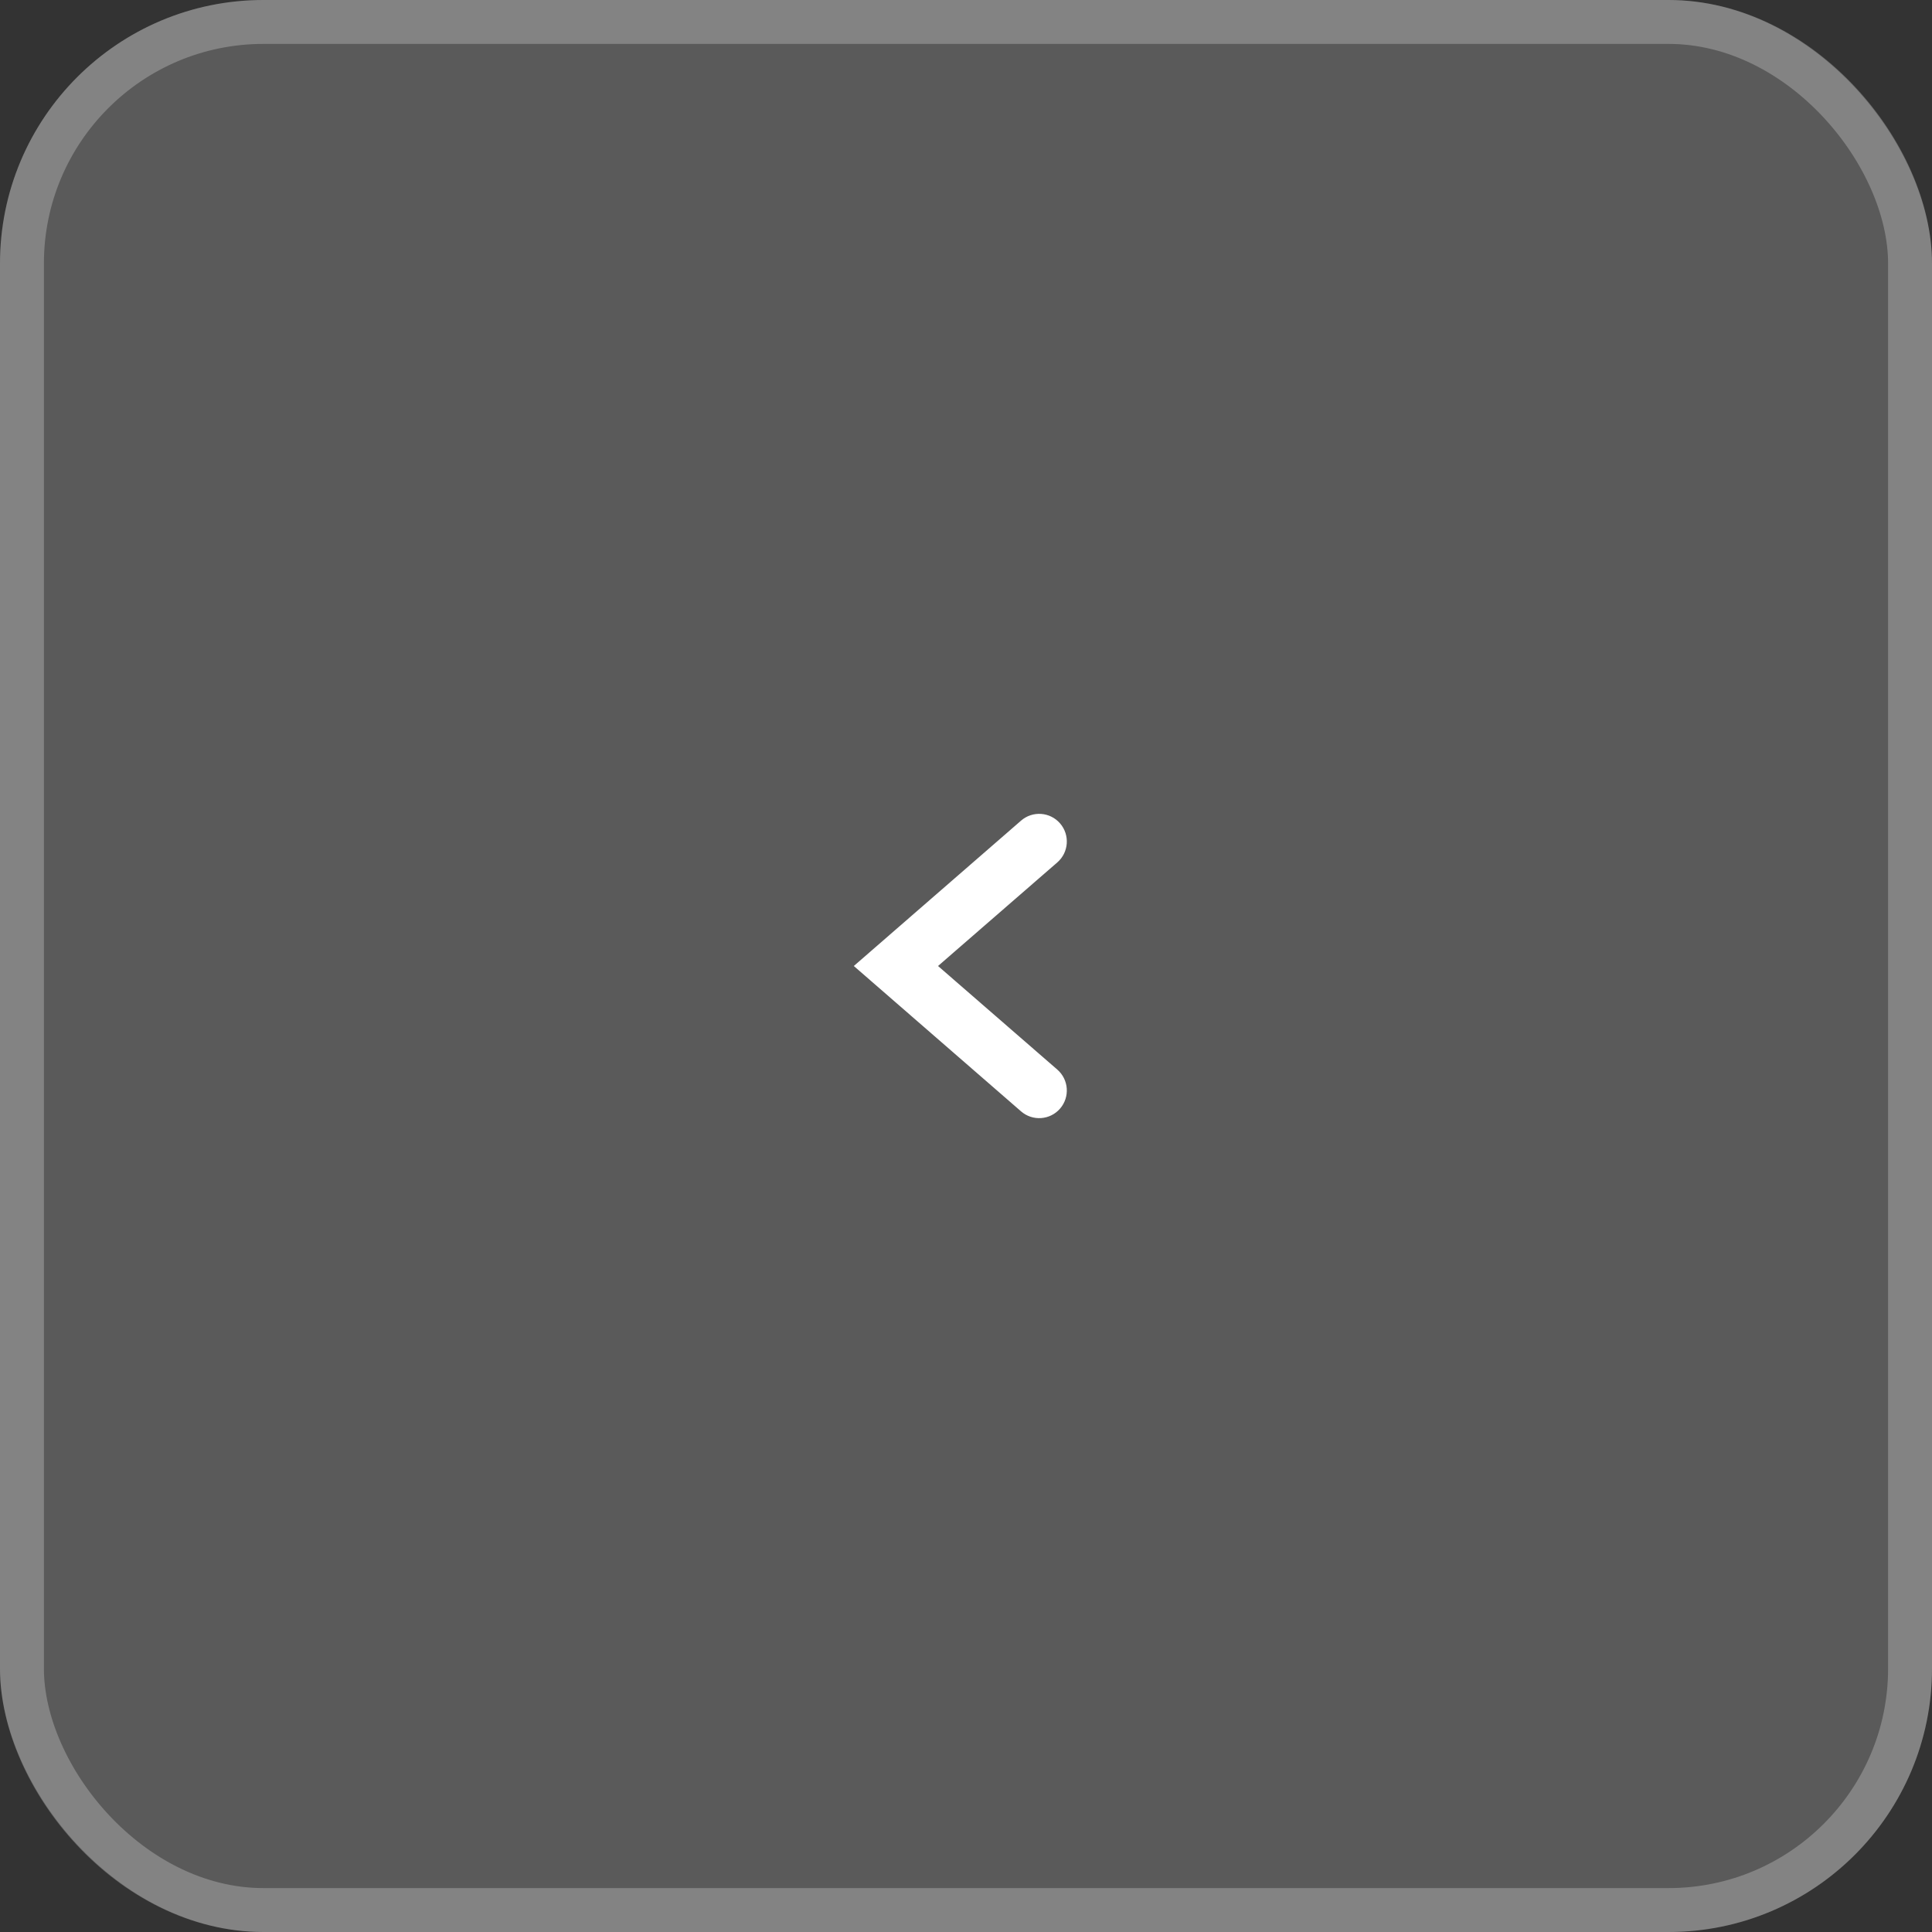 <?xml version="1.0" encoding="UTF-8"?> <svg xmlns="http://www.w3.org/2000/svg" width="44" height="44" viewBox="0 0 44 44" fill="none"><rect x="0" y="0" width="44" height="44" fill="#333333" stroke="none"/><g data-figma-bg-blur-radius="20"><rect x="44" y="44" width="44" height="44" rx="6" transform="rotate(180 44 44)" fill="#F5F5F5" fill-opacity="0.2"></rect><rect x="43.5" y="43.5" width="43" height="43" rx="5.5" transform="rotate(180 43.5 43.5)" stroke="white" stroke-opacity="0.25"></rect><path d="M23.253 25.31C23.516 25.539 23.914 25.511 24.142 25.248C24.37 24.985 24.342 24.587 24.079 24.359L21.363 22L24.079 19.641C24.342 19.413 24.37 19.015 24.142 18.752C23.914 18.489 23.516 18.461 23.253 18.69L19.445 22L23.253 25.31Z" fill="white"></path></g><defs><clipPath id="bgblur_0_1_897_clip_path" transform="translate(20 20)"><rect x="44" y="44" width="44" height="44" rx="6" transform="rotate(180 44 44)"></rect></clipPath></defs></svg> 